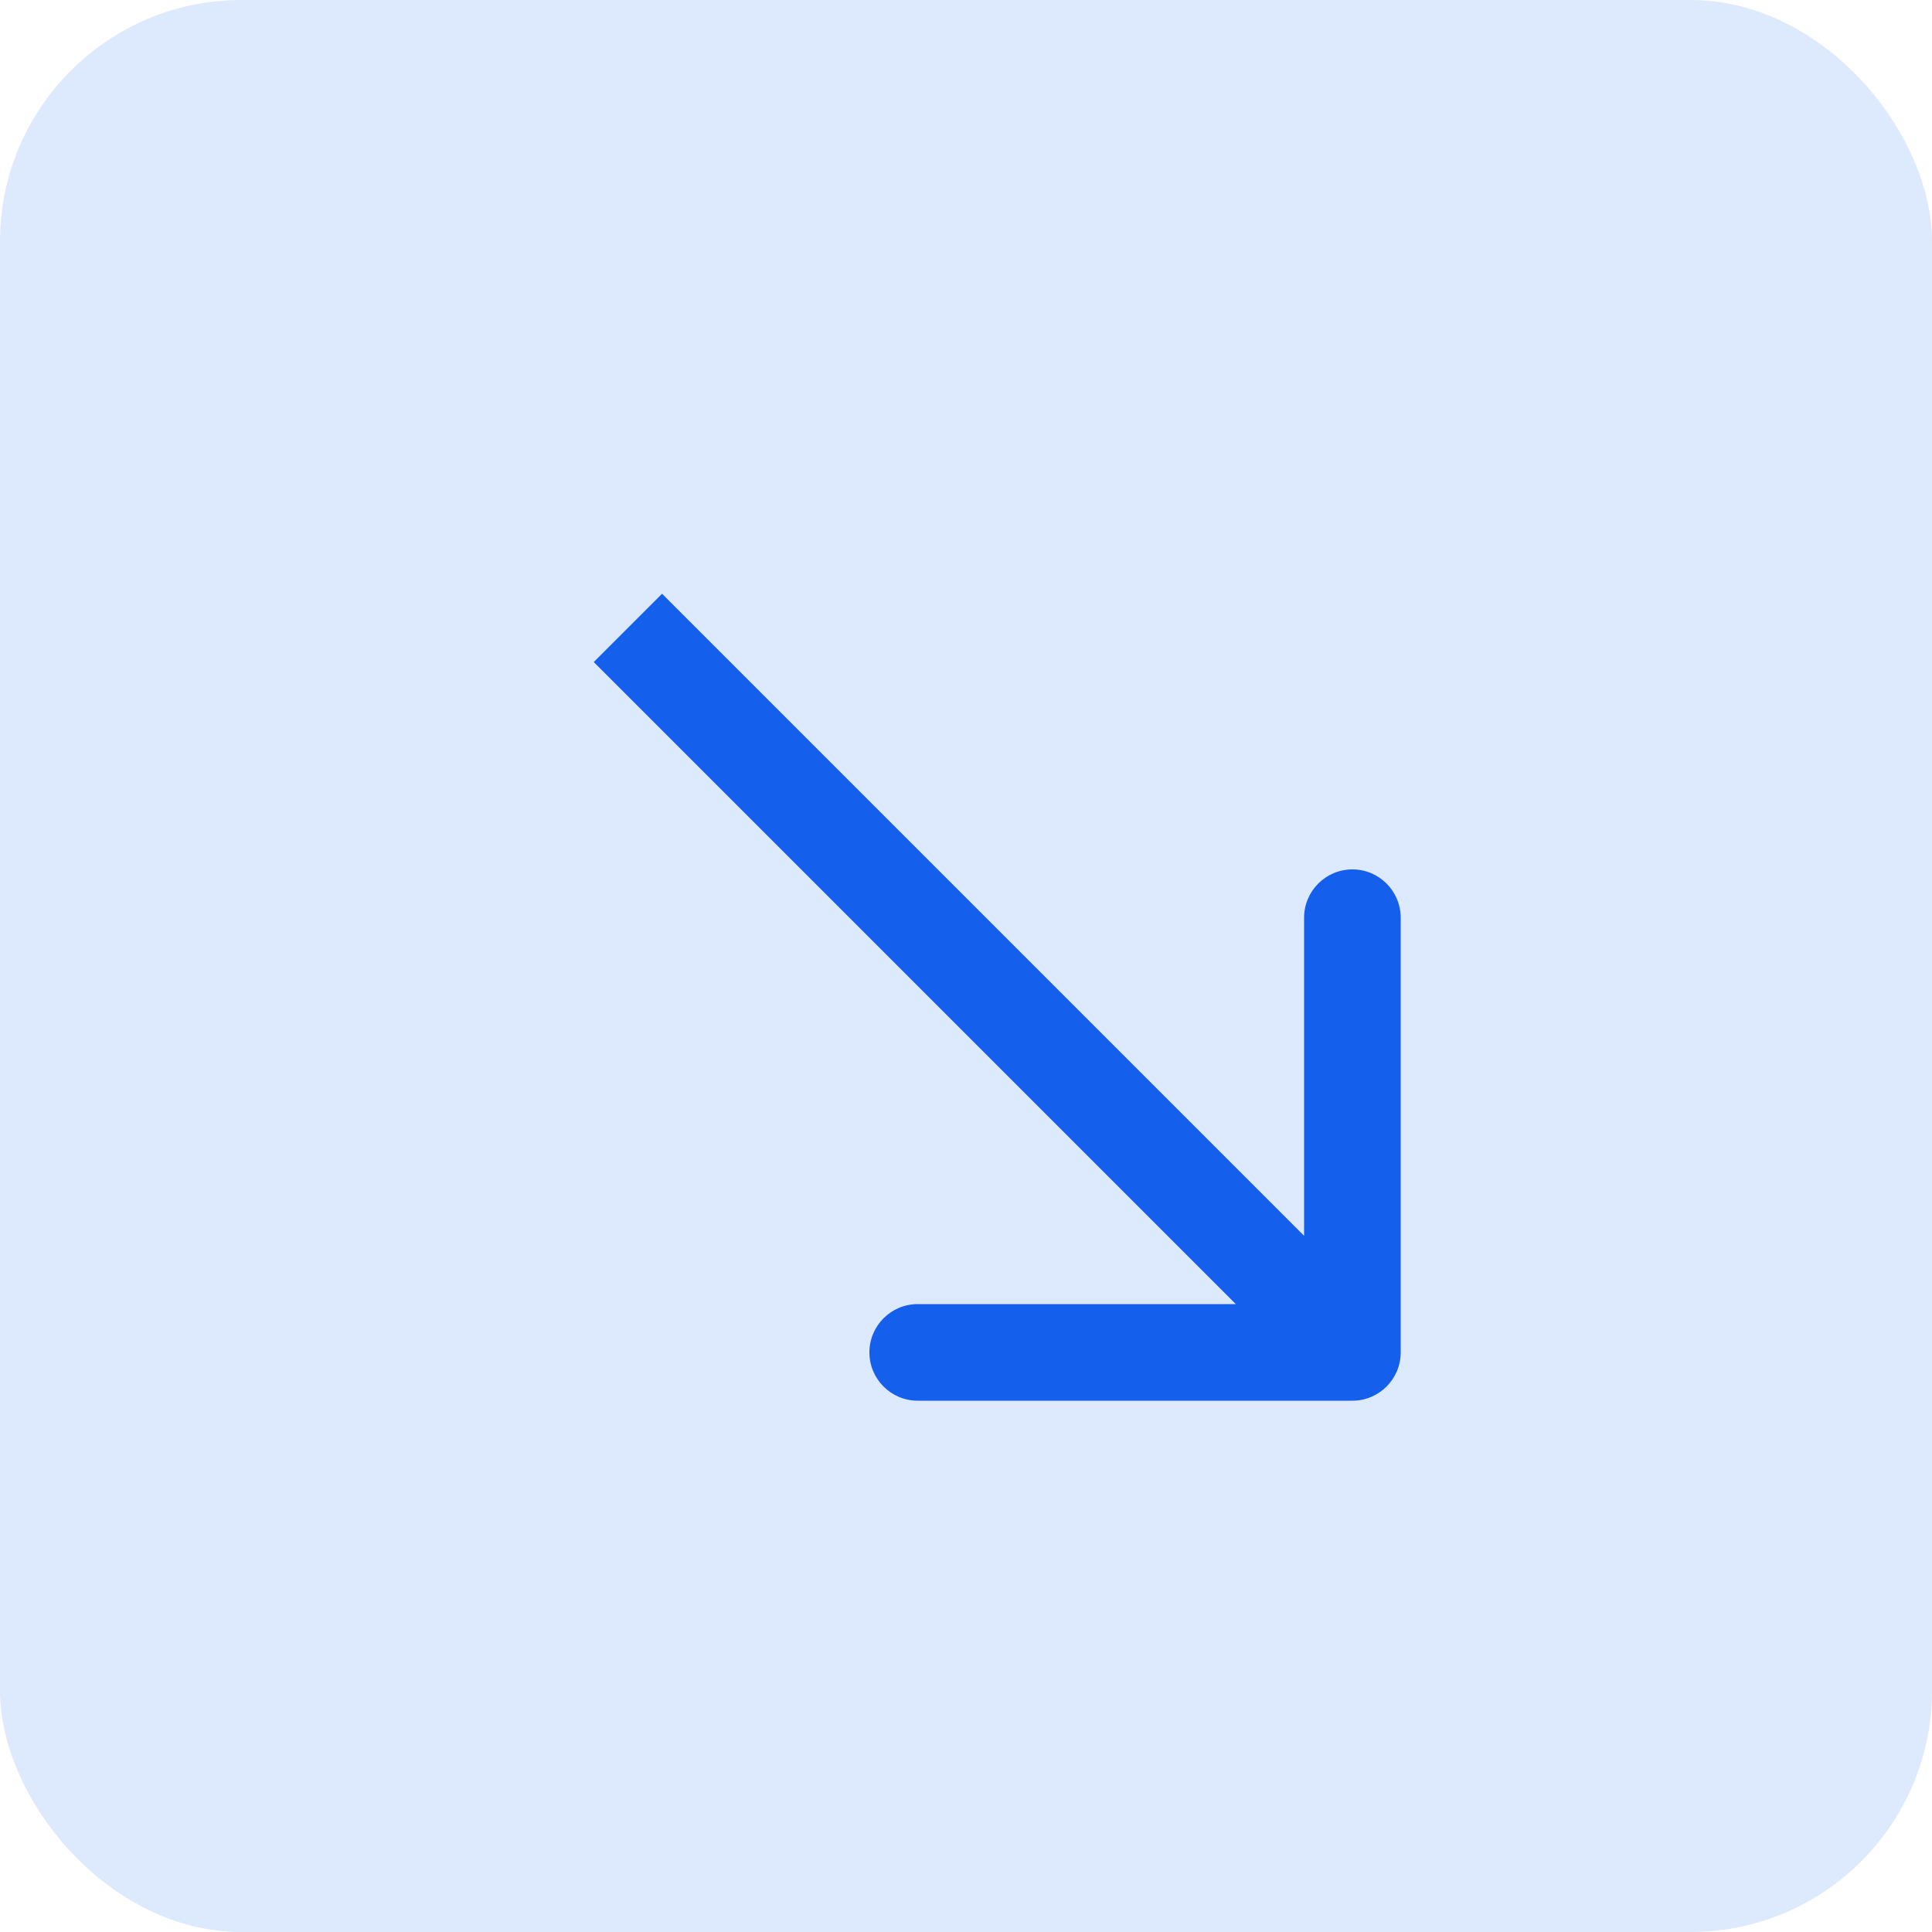 <?xml version="1.0" encoding="UTF-8"?> <svg xmlns="http://www.w3.org/2000/svg" width="40" height="40" viewBox="0 0 40 40" fill="none"><rect width="40" height="40" rx="5" fill="#DDE9FC"></rect><path d="M28 29C28.552 29 29 28.552 29 28L29 19C29 18.448 28.552 18 28 18C27.448 18 27 18.448 27 19L27 27L19 27C18.448 27 18 27.448 18 28C18 28.552 18.448 29 19 29L28 29ZM12.293 13.707L27.293 28.707L28.707 27.293L13.707 12.293L12.293 13.707Z" fill="#155FED"></path></svg> 